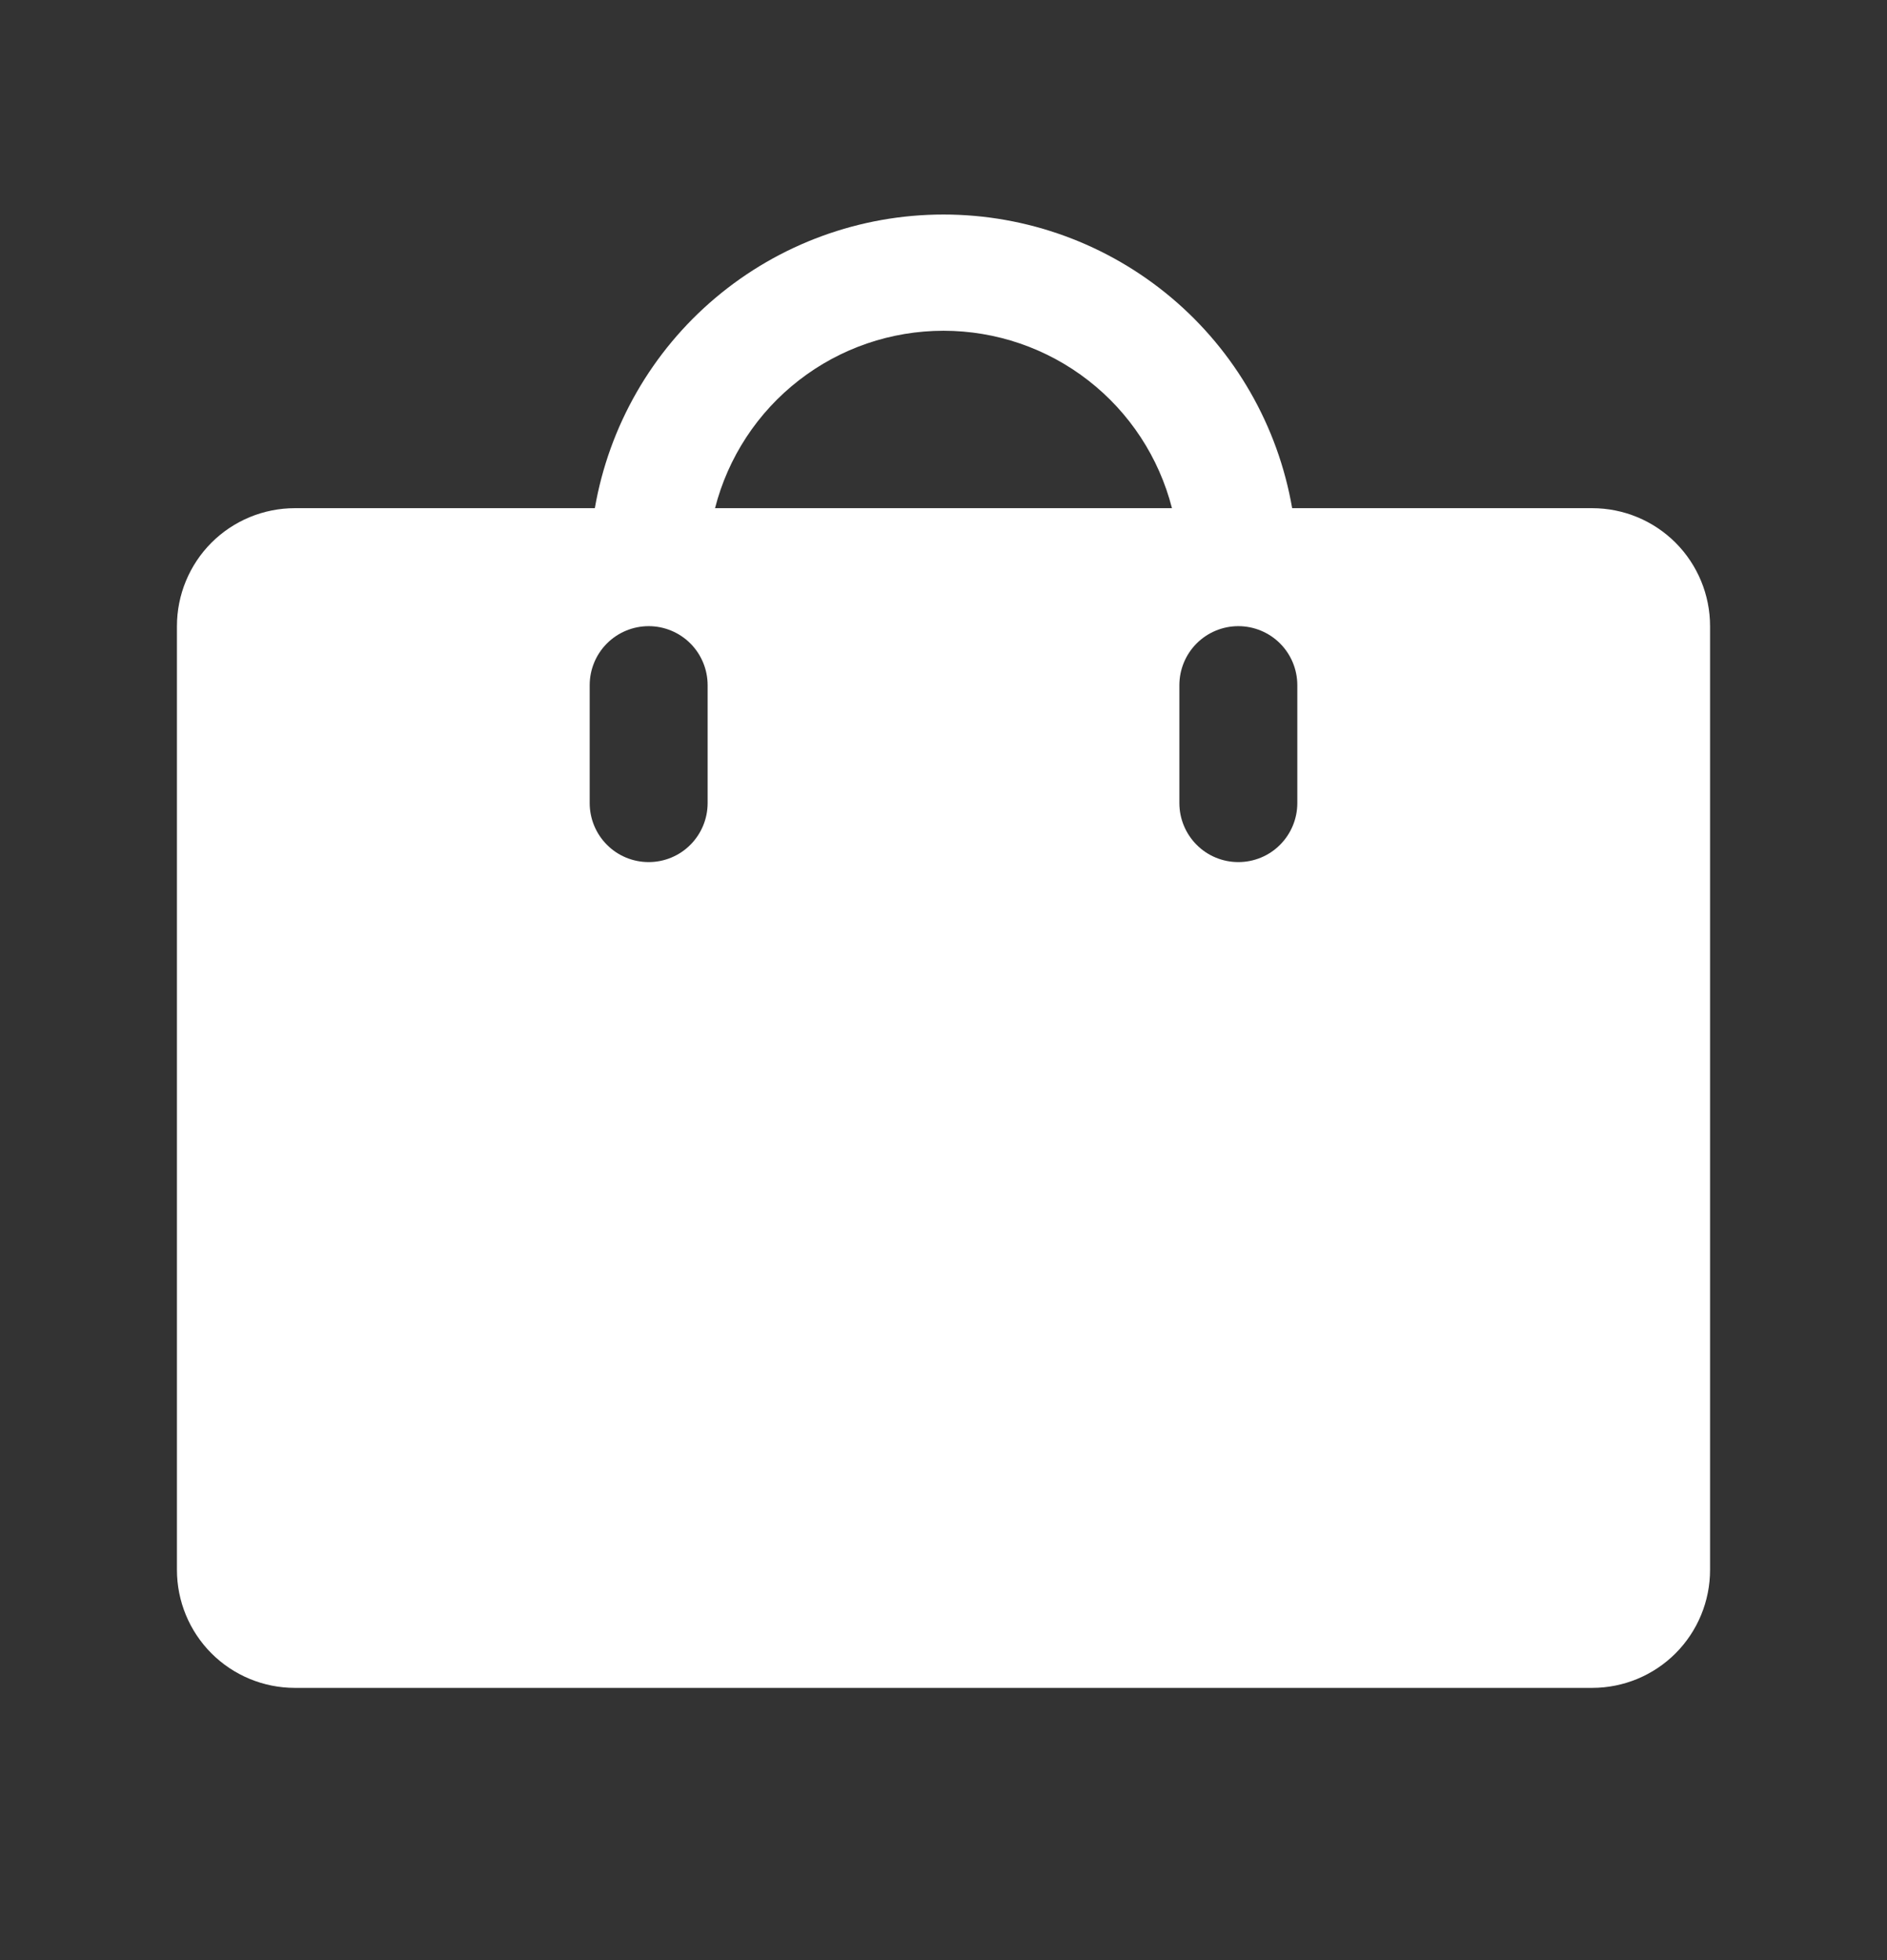 <svg width="26" height="27" viewBox="0 0 26 27" fill="none" xmlns="http://www.w3.org/2000/svg">
<rect x="0" y="0" width="26" height="27" fill="#333333" stroke="none"/>
<path d="M21.938 7H17.804C17.608 5.868 17.019 4.841 16.14 4.101C15.261 3.361 14.149 2.955 13 2.955C11.851 2.955 10.739 3.361 9.86 4.101C8.981 4.841 8.392 5.868 8.196 7H4.062C3.632 7 3.218 7.171 2.913 7.476C2.609 7.781 2.438 8.194 2.438 8.625V21.625C2.438 22.056 2.609 22.469 2.913 22.774C3.218 23.079 3.632 23.25 4.062 23.25H21.938C22.369 23.25 22.782 23.079 23.087 22.774C23.391 22.469 23.562 22.056 23.562 21.625V8.625C23.562 8.194 23.391 7.781 23.087 7.476C22.782 7.171 22.369 7 21.938 7ZM9.75 11.063C9.75 11.278 9.664 11.485 9.512 11.637C9.36 11.79 9.153 11.875 8.938 11.875C8.722 11.875 8.515 11.79 8.363 11.637C8.211 11.485 8.125 11.278 8.125 11.063V9.438C8.125 9.222 8.211 9.015 8.363 8.863C8.515 8.711 8.722 8.625 8.938 8.625C9.153 8.625 9.36 8.711 9.512 8.863C9.664 9.015 9.75 9.222 9.75 9.438V11.063ZM9.852 7C10.031 6.301 10.437 5.681 11.007 5.239C11.577 4.796 12.278 4.556 13 4.556C13.722 4.556 14.423 4.796 14.993 5.239C15.563 5.681 15.969 6.301 16.148 7H9.852ZM17.875 11.063C17.875 11.278 17.789 11.485 17.637 11.637C17.485 11.79 17.278 11.875 17.062 11.875C16.847 11.875 16.64 11.79 16.488 11.637C16.336 11.485 16.25 11.278 16.25 11.063V9.438C16.25 9.222 16.336 9.015 16.488 8.863C16.64 8.711 16.847 8.625 17.062 8.625C17.278 8.625 17.485 8.711 17.637 8.863C17.789 9.015 17.875 9.222 17.875 9.438V11.063Z" fill="white"/>
</svg>
